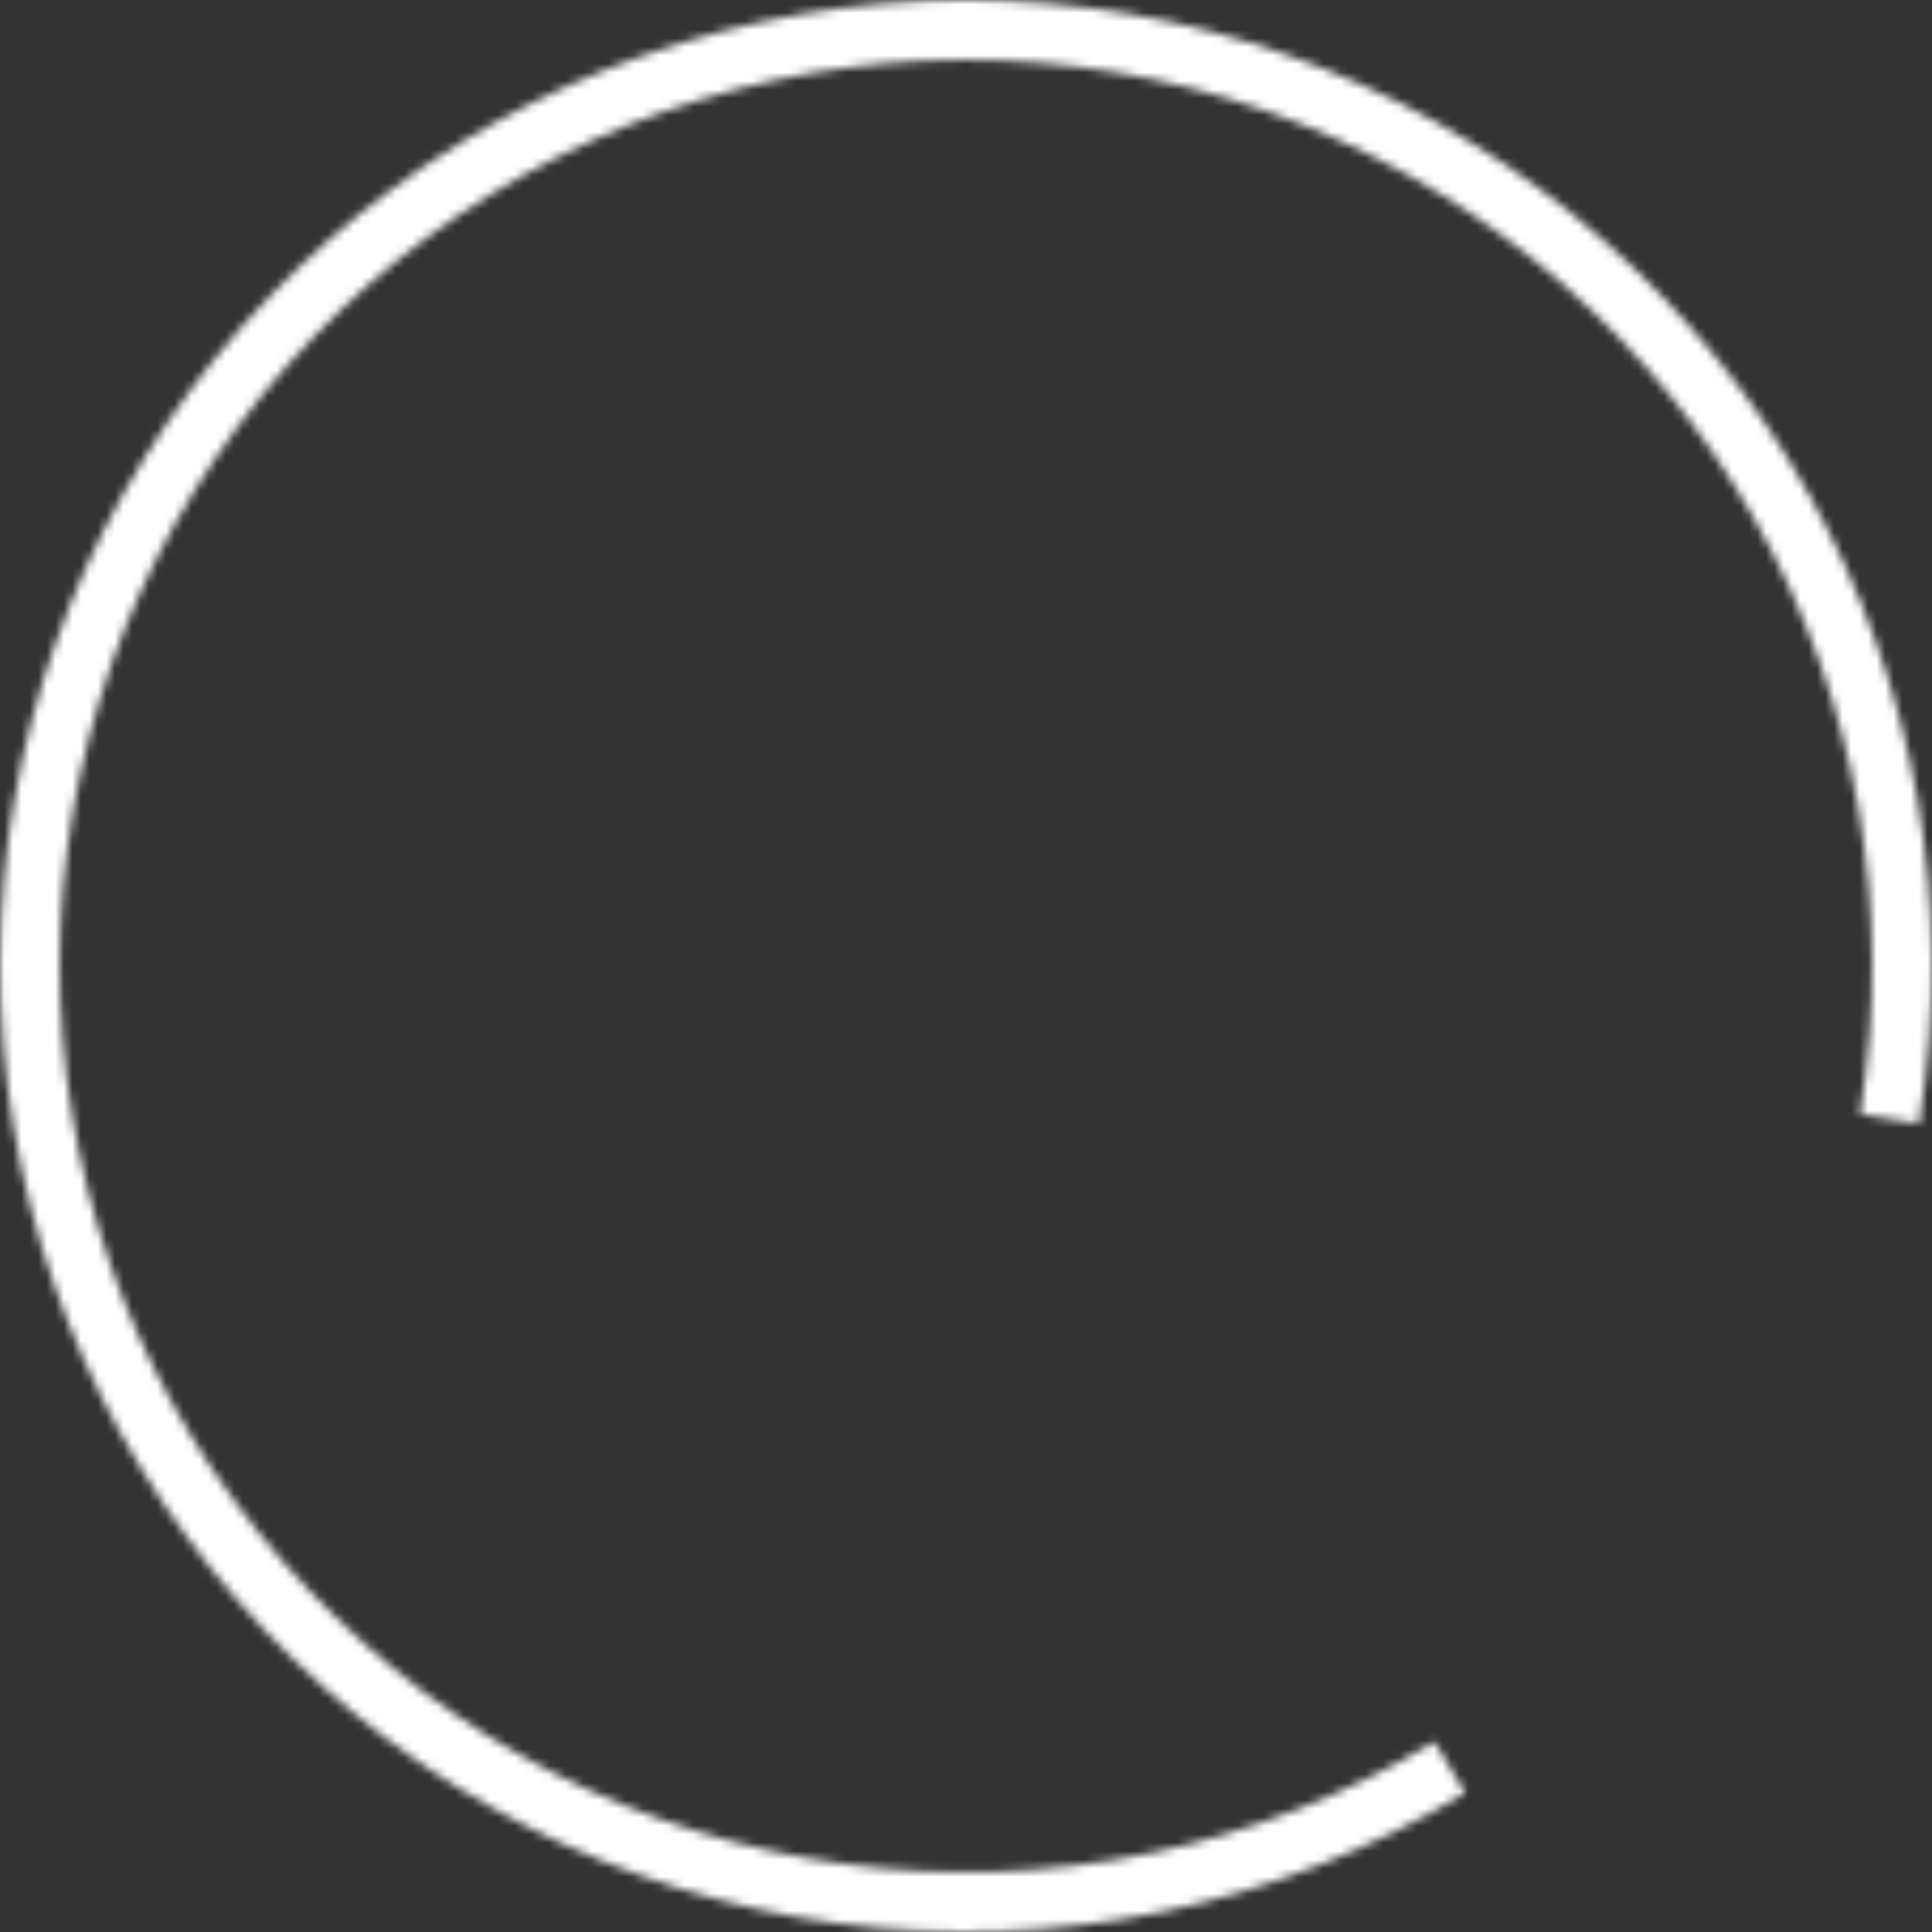<?xml version="1.0" encoding="UTF-8"?> <svg xmlns="http://www.w3.org/2000/svg" width="227" height="227" viewBox="0 0 227 227" fill="none"><rect x="0" y="0" width="227" height="227" fill="#333333" stroke="none"/> <mask id="path-1-inside-1" fill="white"> <path d="M172.169 210.661C150.016 224.037 123.957 229.442 98.311 225.979C72.666 222.516 48.974 210.393 31.162 191.62C13.351 172.847 2.489 148.55 0.378 122.758C-1.733 96.966 5.034 71.227 19.556 49.808C34.078 28.388 55.483 12.574 80.225 4.987C104.966 -2.6 131.557 -1.504 155.59 8.093C179.623 17.689 199.655 35.211 212.366 57.752C225.076 80.294 229.702 106.503 225.477 132.034L218.551 130.887C222.515 106.935 218.176 82.348 206.251 61.2C194.327 40.053 175.534 23.615 152.987 14.612C130.44 5.609 105.494 4.581 82.283 11.699C59.072 18.816 38.99 33.652 25.366 53.747C11.742 73.842 5.394 97.989 7.375 122.186C9.355 146.383 19.545 169.176 36.255 186.788C52.965 204.401 75.192 215.774 99.251 219.023C123.31 222.271 147.758 217.201 168.54 204.651L172.169 210.661Z"></path> </mask> <path d="M172.169 210.661C150.016 224.037 123.957 229.442 98.311 225.979C72.666 222.516 48.974 210.393 31.162 191.62C13.351 172.847 2.489 148.55 0.378 122.758C-1.733 96.966 5.034 71.227 19.556 49.808C34.078 28.388 55.483 12.574 80.225 4.987C104.966 -2.6 131.557 -1.504 155.59 8.093C179.623 17.689 199.655 35.211 212.366 57.752C225.076 80.294 229.702 106.503 225.477 132.034L218.551 130.887C222.515 106.935 218.176 82.348 206.251 61.2C194.327 40.053 175.534 23.615 152.987 14.612C130.44 5.609 105.494 4.581 82.283 11.699C59.072 18.816 38.99 33.652 25.366 53.747C11.742 73.842 5.394 97.989 7.375 122.186C9.355 146.383 19.545 169.176 36.255 186.788C52.965 204.401 75.192 215.774 99.251 219.023C123.31 222.271 147.758 217.201 168.54 204.651L172.169 210.661Z" fill="white" stroke="white" stroke-width="16" mask="url(#path-1-inside-1)"></path> </svg> 
